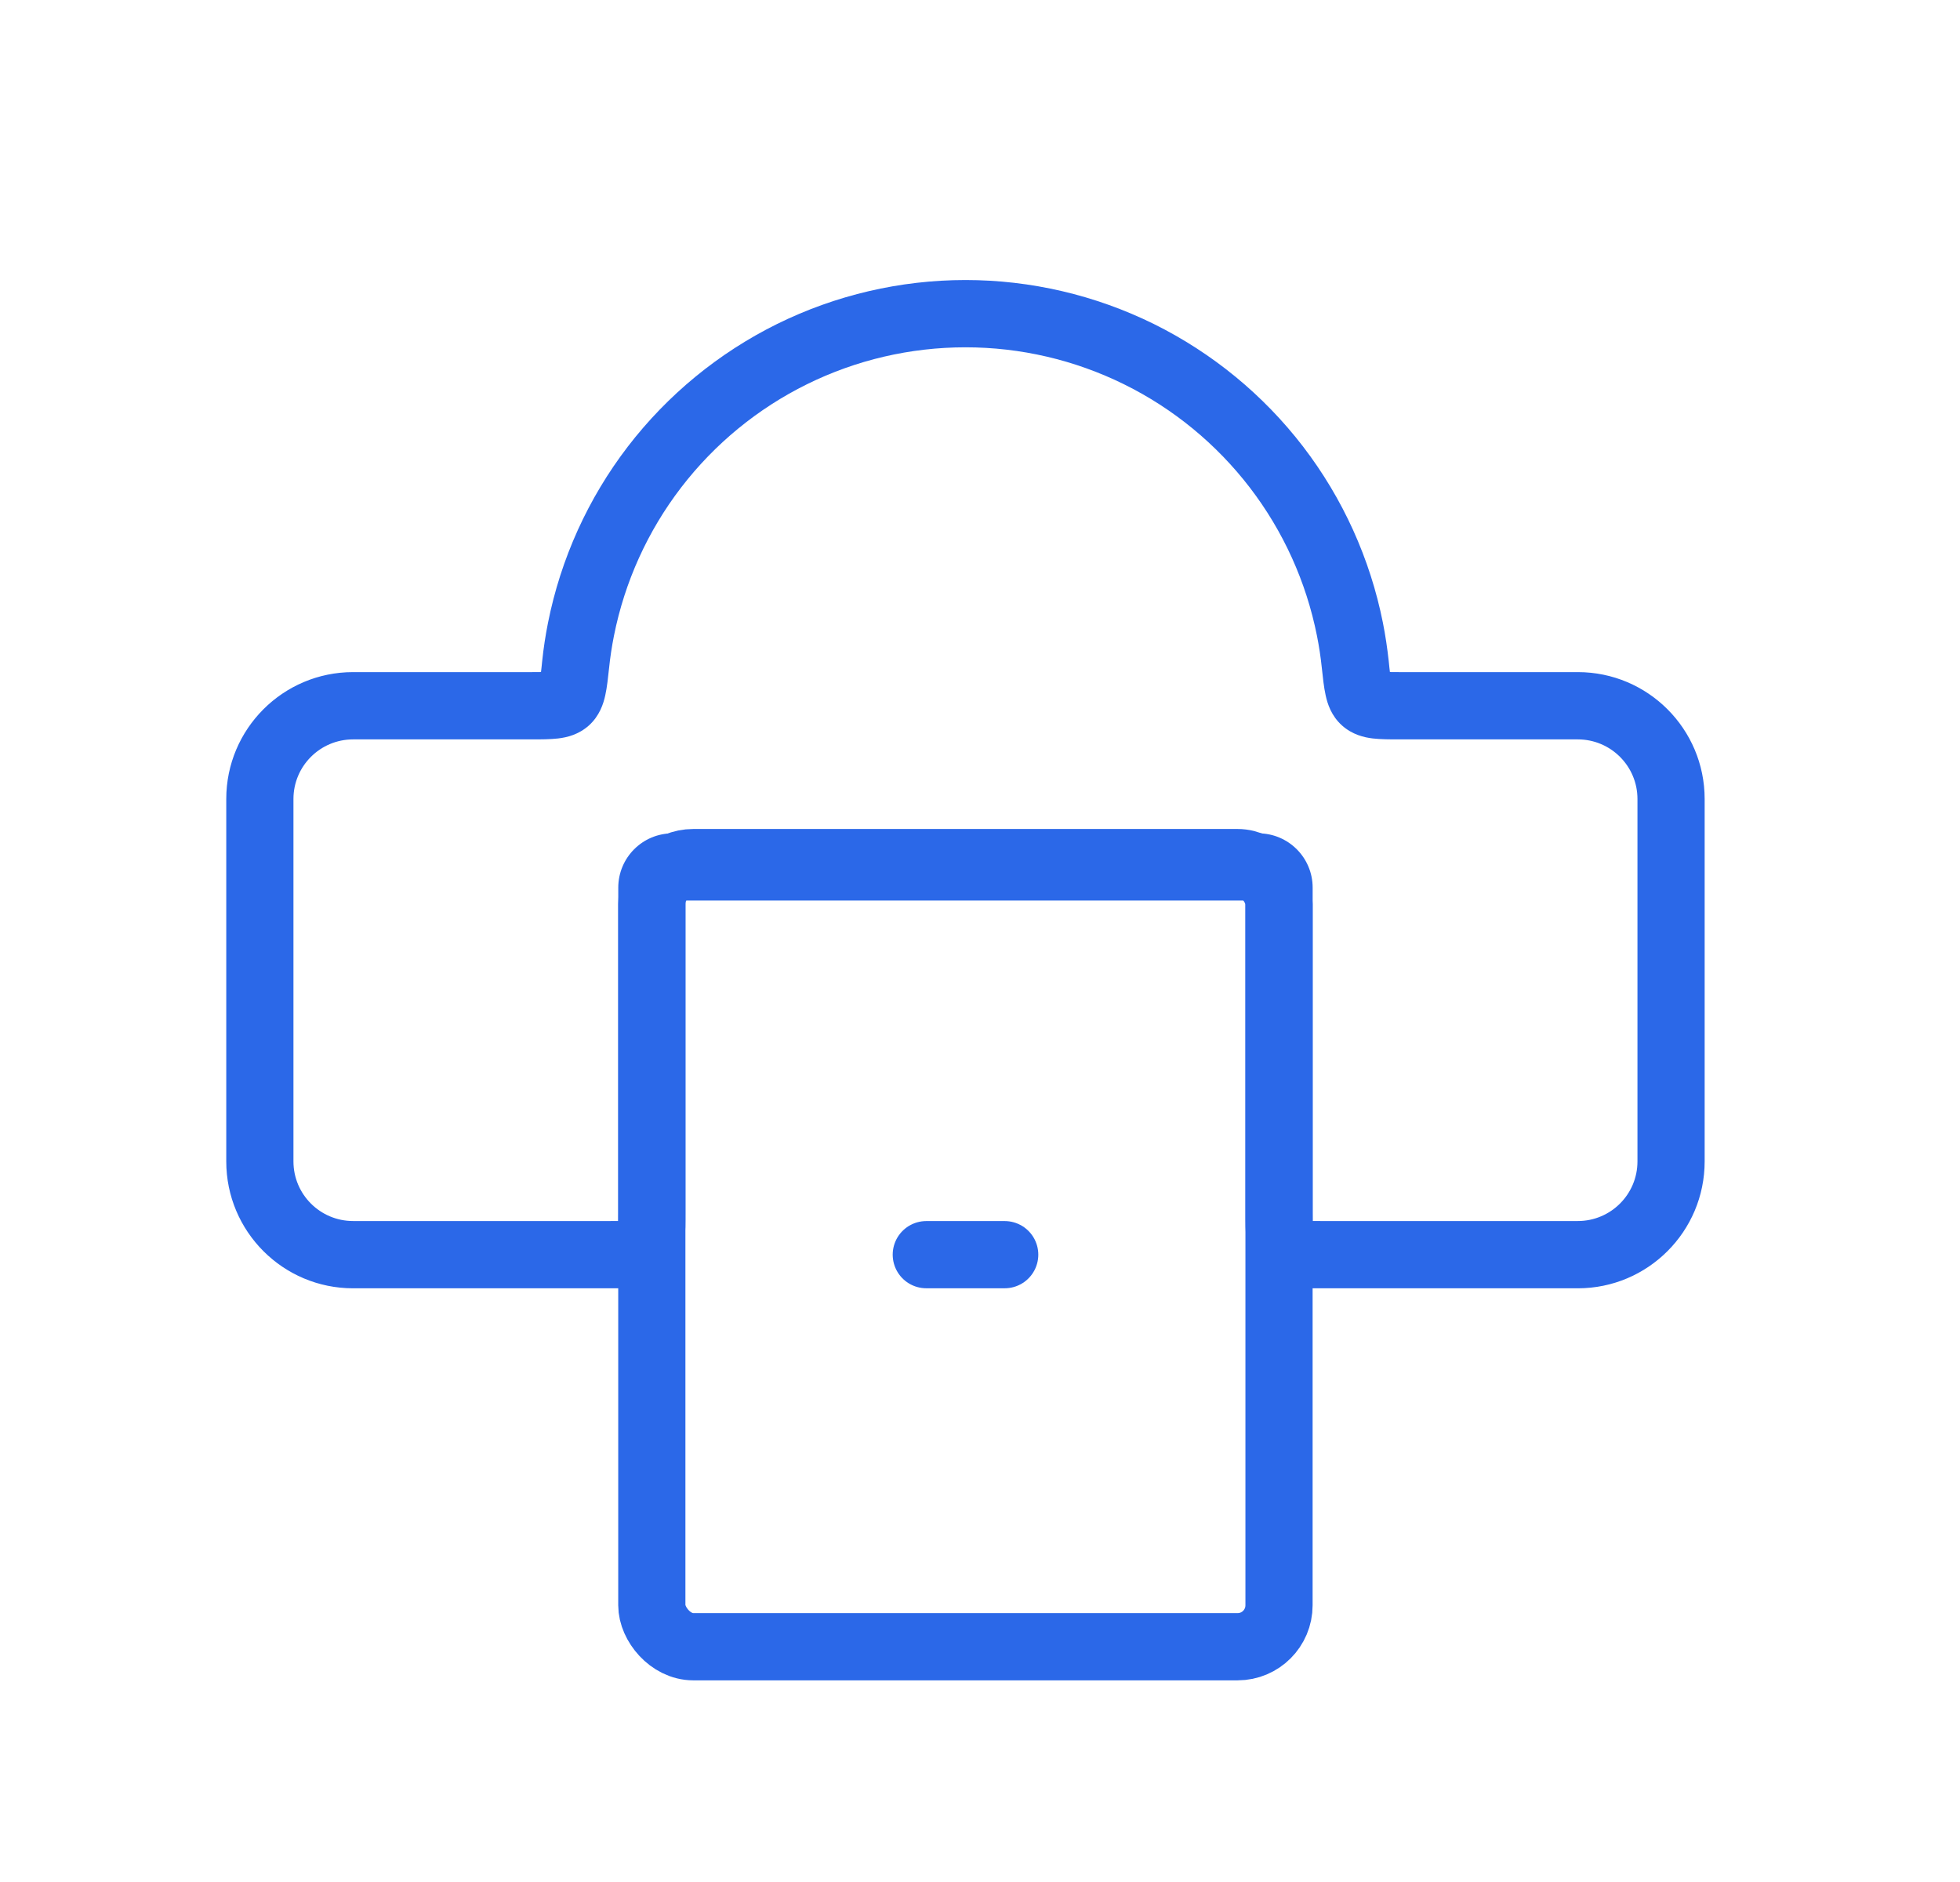 <svg width="25" height="24" viewBox="0 0 25 24" fill="none" xmlns="http://www.w3.org/2000/svg">
<path d="M7.411 8.025L6.99 7.941L7.411 8.025ZM8.348 5.956L8.688 6.217V6.217L8.348 5.956ZM10.103 4.516L9.913 4.131L10.103 4.516ZM14.526 4.516L14.716 4.131L14.526 4.516ZM16.281 5.956L15.941 6.217L16.281 5.956ZM17.218 8.025L16.798 8.108L17.218 8.025ZM7.342 8.472L6.916 8.427L7.342 8.472ZM7.225 8.932L7.512 9.251L7.225 8.932ZM16.392 15.923L16.695 15.62L16.392 15.923ZM17.287 8.472L17.713 8.427L17.287 8.472ZM17.404 8.932L17.117 9.251L17.404 8.932ZM17.843 9.429H20.125V8.571H17.843V9.429ZM20.125 9.429C20.545 9.429 20.886 9.769 20.886 10.189H21.743C21.743 9.296 21.019 8.571 20.125 8.571V9.429ZM20.886 10.189V14.811H21.743V10.189H20.886ZM20.886 14.811C20.886 15.231 20.545 15.571 20.125 15.571V16.429C21.019 16.429 21.743 15.704 21.743 14.811H20.886ZM20.125 15.571H16.843V16.429H20.125V15.571ZM16.743 15.471V11.32H15.886V15.471H16.743ZM16.743 11.32C16.743 10.937 16.433 10.627 16.05 10.627V11.484C15.959 11.484 15.886 11.411 15.886 11.32H16.743ZM16.05 10.627H8.579V11.484H16.05V10.627ZM8.579 10.627C8.196 10.627 7.886 10.937 7.886 11.32H8.743C8.743 11.411 8.669 11.484 8.579 11.484V10.627ZM7.886 11.32V15.471H8.743V11.32H7.886ZM7.786 15.571H4.504V16.429H7.786V15.571ZM4.504 15.571C4.084 15.571 3.743 15.231 3.743 14.811H2.886C2.886 15.704 3.61 16.429 4.504 16.429V15.571ZM3.743 14.811V10.189H2.886V14.811H3.743ZM3.743 10.189C3.743 9.769 4.084 9.429 4.504 9.429V8.571C3.61 8.571 2.886 9.296 2.886 10.189H3.743ZM4.504 9.429H6.786V8.571H4.504V9.429ZM6.99 7.941C6.958 8.102 6.933 8.264 6.916 8.427L7.769 8.518C7.783 8.381 7.804 8.244 7.831 8.108L6.99 7.941ZM8.008 5.695C7.501 6.356 7.153 7.124 6.99 7.941L7.831 8.108C7.968 7.42 8.261 6.773 8.688 6.217L8.008 5.695ZM9.913 4.131C9.167 4.5 8.515 5.035 8.008 5.695L8.688 6.217C9.115 5.661 9.664 5.21 10.293 4.9L9.913 4.131ZM12.315 3.571C11.482 3.571 10.66 3.763 9.913 4.131L10.293 4.9C10.921 4.59 11.613 4.429 12.315 4.429V3.571ZM14.716 4.131C13.969 3.763 13.147 3.571 12.315 3.571V4.429C13.016 4.429 13.707 4.59 14.336 4.9L14.716 4.131ZM16.621 5.695C16.114 5.035 15.462 4.5 14.716 4.131L14.336 4.9C14.965 5.21 15.514 5.661 15.941 6.217L16.621 5.695ZM17.639 7.941C17.476 7.124 17.128 6.356 16.621 5.695L15.941 6.217C16.368 6.773 16.661 7.42 16.798 8.108L17.639 7.941ZM17.713 8.427C17.695 8.264 17.671 8.102 17.639 7.941L16.798 8.108C16.825 8.244 16.846 8.381 16.86 8.518L17.713 8.427ZM6.786 9.429C6.896 9.429 7.018 9.429 7.12 9.417C7.23 9.404 7.38 9.369 7.512 9.251L6.939 8.614C6.995 8.563 7.047 8.562 7.017 8.566C7.002 8.568 6.978 8.57 6.937 8.57C6.896 8.571 6.848 8.571 6.786 8.571V9.429ZM6.916 8.427C6.909 8.494 6.904 8.546 6.898 8.591C6.892 8.636 6.887 8.664 6.883 8.682C6.874 8.724 6.878 8.668 6.939 8.614L7.512 9.251C7.648 9.128 7.697 8.974 7.72 8.868C7.743 8.765 7.756 8.638 7.769 8.518L6.916 8.427ZM7.886 15.471C7.886 15.535 7.886 15.584 7.885 15.625C7.884 15.667 7.882 15.691 7.88 15.704C7.878 15.718 7.878 15.71 7.885 15.691C7.894 15.67 7.91 15.643 7.934 15.62L8.54 16.226C8.672 16.094 8.713 15.938 8.73 15.819C8.744 15.711 8.743 15.584 8.743 15.471H7.886ZM7.786 16.429C7.898 16.429 8.026 16.43 8.133 16.415C8.252 16.399 8.408 16.357 8.54 16.226L7.934 15.62C7.958 15.596 7.984 15.58 8.006 15.571C8.024 15.563 8.032 15.564 8.019 15.566C8.005 15.567 7.981 15.569 7.94 15.57C7.898 15.571 7.85 15.571 7.786 15.571V16.429ZM16.843 15.571C16.779 15.571 16.73 15.571 16.689 15.57C16.648 15.569 16.624 15.567 16.61 15.566C16.597 15.564 16.605 15.563 16.623 15.571C16.645 15.58 16.671 15.596 16.695 15.62L16.089 16.226C16.22 16.357 16.376 16.399 16.496 16.415C16.603 16.43 16.731 16.429 16.843 16.429V15.571ZM15.886 15.471C15.886 15.584 15.885 15.711 15.899 15.819C15.915 15.938 15.957 16.094 16.089 16.226L16.695 15.62C16.719 15.643 16.735 15.67 16.744 15.691C16.751 15.71 16.751 15.718 16.749 15.704C16.747 15.691 16.745 15.667 16.744 15.625C16.743 15.584 16.743 15.535 16.743 15.471H15.886ZM17.843 8.571C17.781 8.571 17.733 8.571 17.692 8.57C17.651 8.57 17.627 8.568 17.612 8.566C17.582 8.562 17.634 8.563 17.69 8.614L17.117 9.251C17.249 9.369 17.399 9.404 17.509 9.417C17.611 9.429 17.733 9.429 17.843 9.429V8.571ZM16.86 8.518C16.873 8.638 16.886 8.765 16.909 8.868C16.932 8.974 16.98 9.128 17.117 9.251L17.69 8.614C17.751 8.668 17.755 8.724 17.746 8.682C17.741 8.664 17.737 8.636 17.731 8.591C17.725 8.546 17.72 8.494 17.713 8.427L16.86 8.518Z" fill="#2B68E8"/>
<rect x="8.314" y="11" width="8" height="10" rx="0.529" stroke="#2B68E8" stroke-width="0.857"/>
<path d="M11.815 16H12.815" stroke="#2B68E8" stroke-width="0.857" stroke-linecap="round"/>
</svg>
